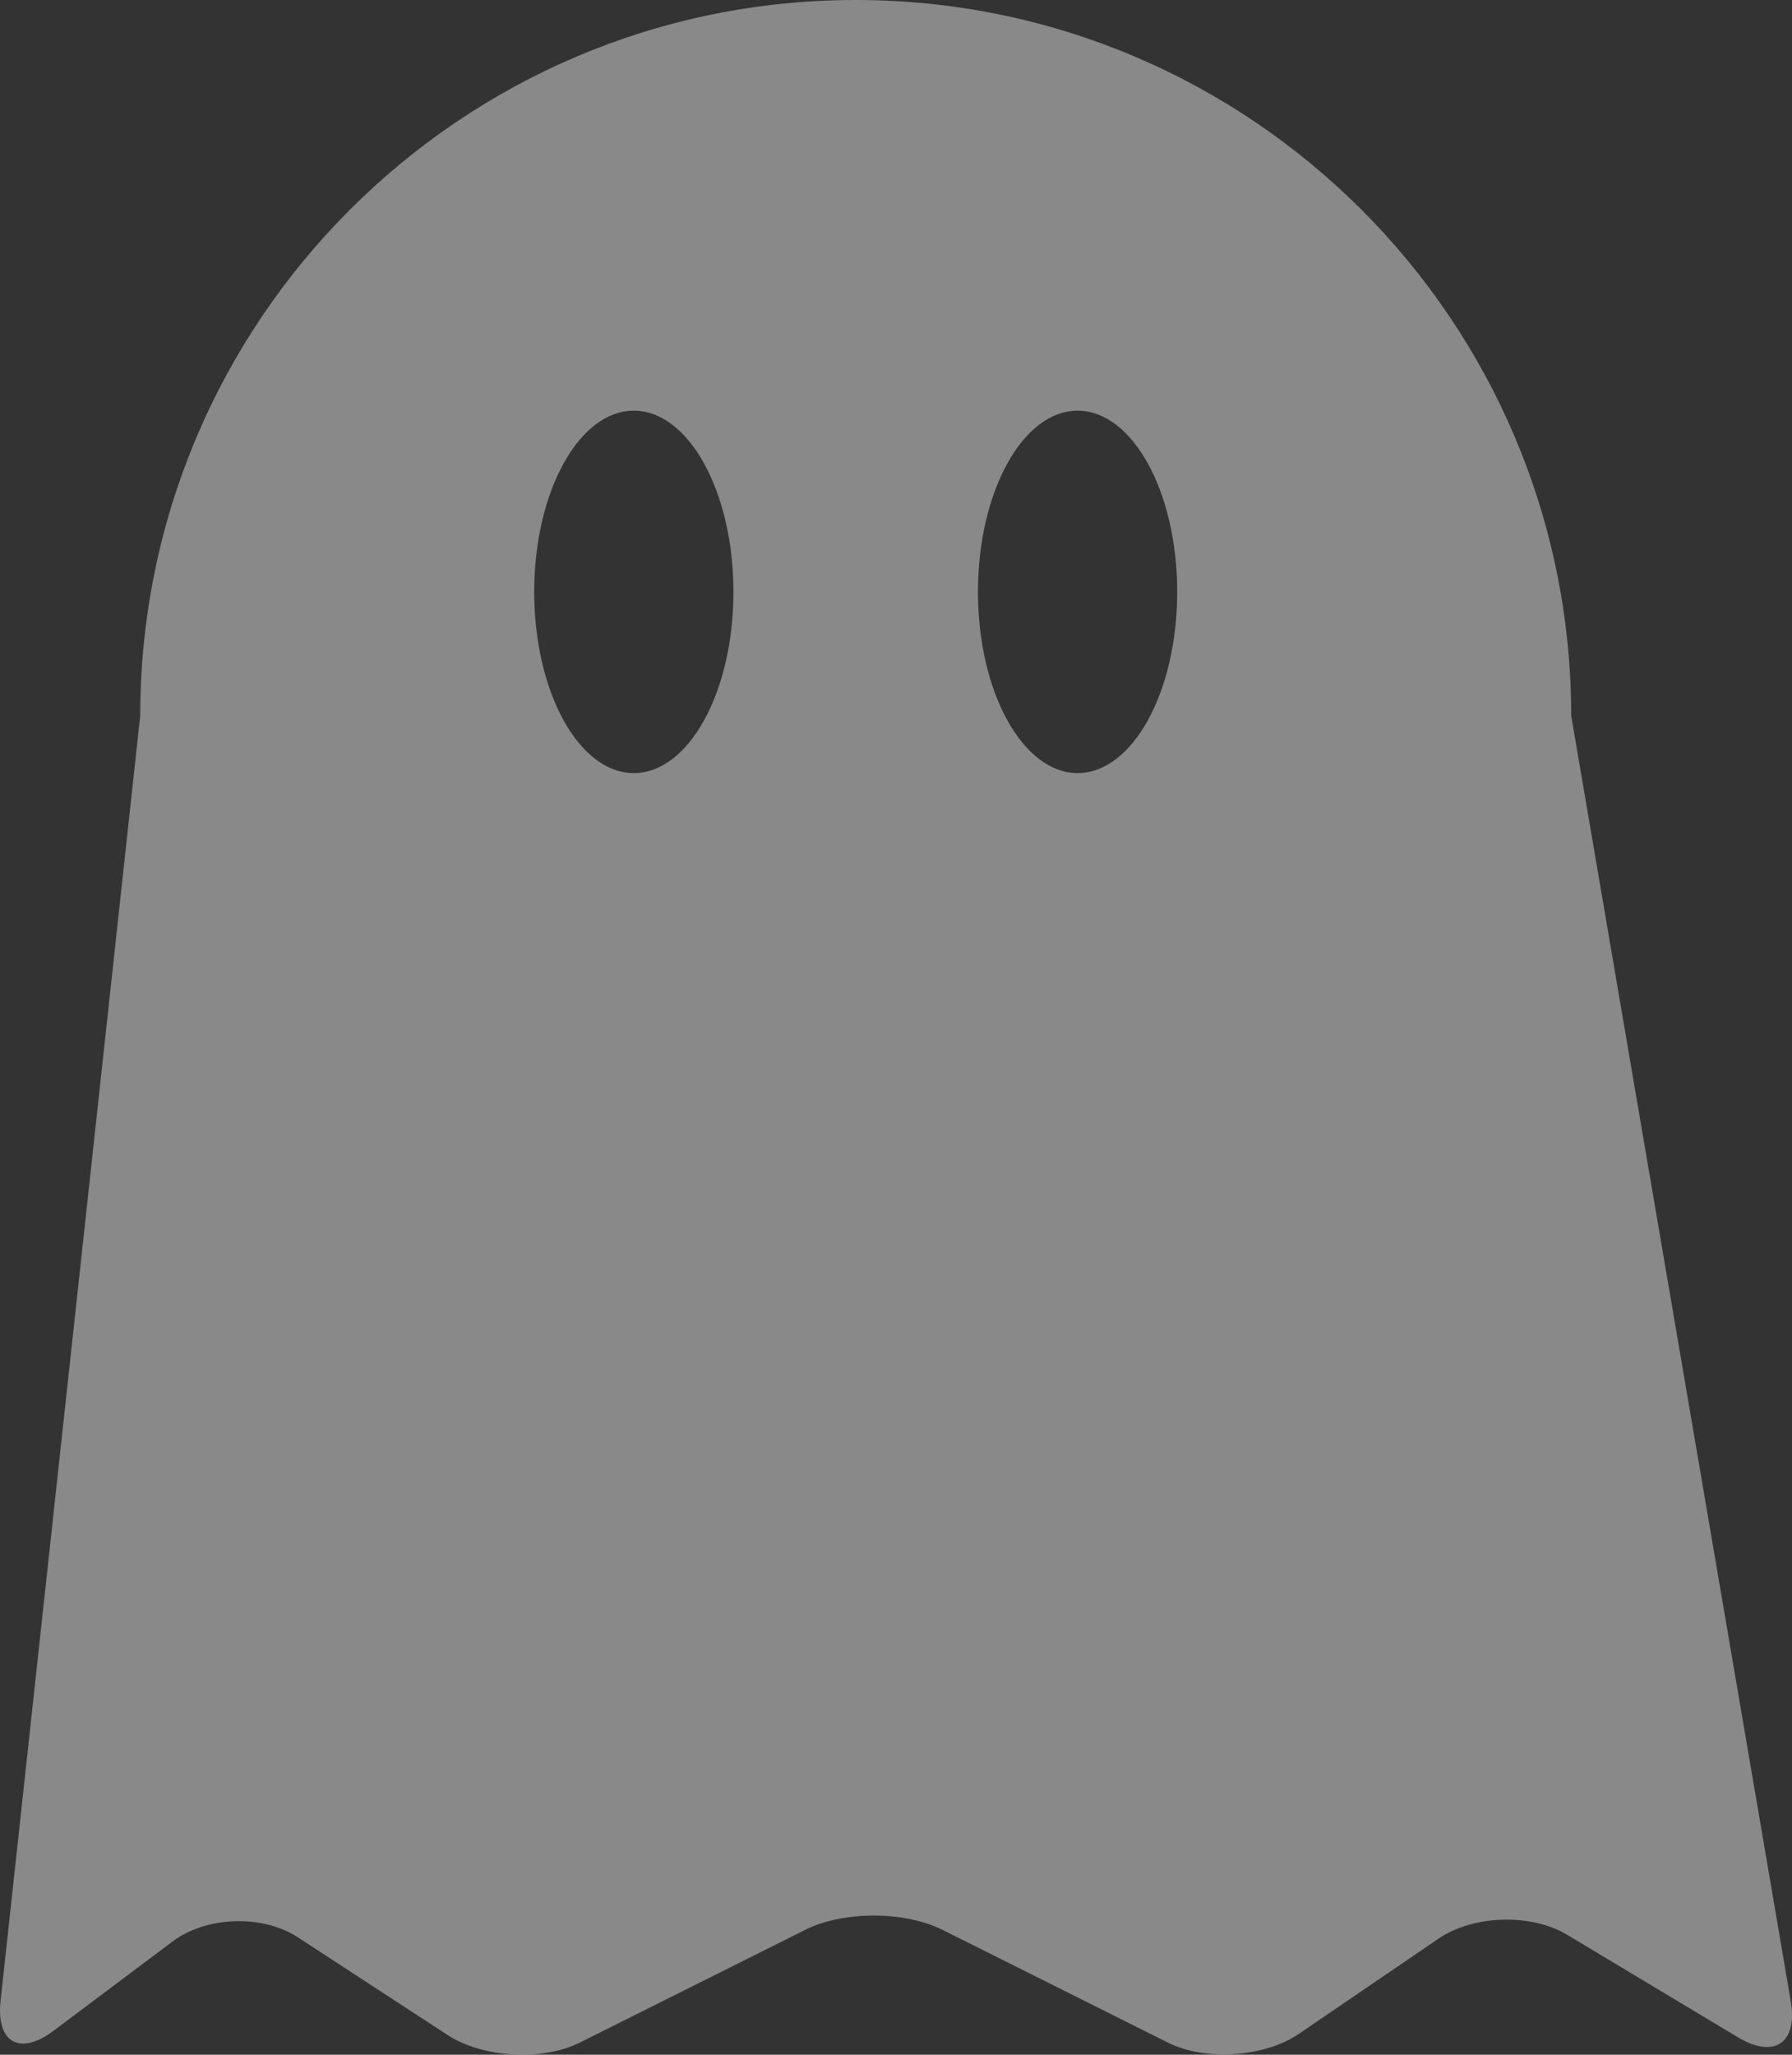 <?xml version="1.0" encoding="UTF-8" standalone="no"?><!-- Generator: Gravit.io --><svg xmlns="http://www.w3.org/2000/svg" xmlns:xlink="http://www.w3.org/1999/xlink" style="isolation:isolate" viewBox="1183.81 21.627 52.679 60.383" width="52.679pt" height="60.383pt"><rect x="1183.81" y="21.627" width="52.679" height="60.383" fill="#333333" stroke="none"/><g opacity="0.42"><path d=" M 1199.514 39.021 C 1199.514 36.082 1200.826 33.696 1202.442 33.696 C 1204.059 33.696 1205.371 36.082 1205.371 39.021 C 1205.371 41.96 1204.059 44.346 1202.442 44.346 C 1200.826 44.346 1199.514 41.96 1199.514 39.021 L 1199.514 39.021 Z  M 1187.932 42.66 C 1187.932 31.052 1197.357 21.627 1208.965 21.627 C 1220.573 21.627 1229.998 31.052 1229.998 42.66 L 1236.453 80.441 C 1236.662 81.664 1235.967 82.138 1234.904 81.5 L 1229.884 78.488 C 1228.82 77.85 1227.124 77.899 1226.099 78.598 L 1222.004 81.39 C 1220.979 82.089 1219.246 82.206 1218.136 81.651 L 1211.508 78.337 C 1210.398 77.782 1208.597 77.782 1207.487 78.337 L 1200.859 81.651 C 1199.749 82.206 1198.004 82.106 1196.965 81.429 L 1192.566 78.56 C 1191.527 77.882 1189.878 77.936 1188.885 78.681 L 1185.382 81.308 C 1184.39 82.052 1183.693 81.655 1183.827 80.422 L 1187.932 42.66 L 1187.932 42.66 Z  M 1212.559 39.021 C 1212.559 36.082 1213.872 33.696 1215.488 33.696 C 1217.104 33.696 1218.416 36.082 1218.416 39.021 C 1218.416 41.96 1217.104 44.346 1215.488 44.346 C 1213.872 44.346 1212.559 41.96 1212.559 39.021 Z " fill-rule="evenodd" fill="rgb(255,255,255)"/></g></svg>